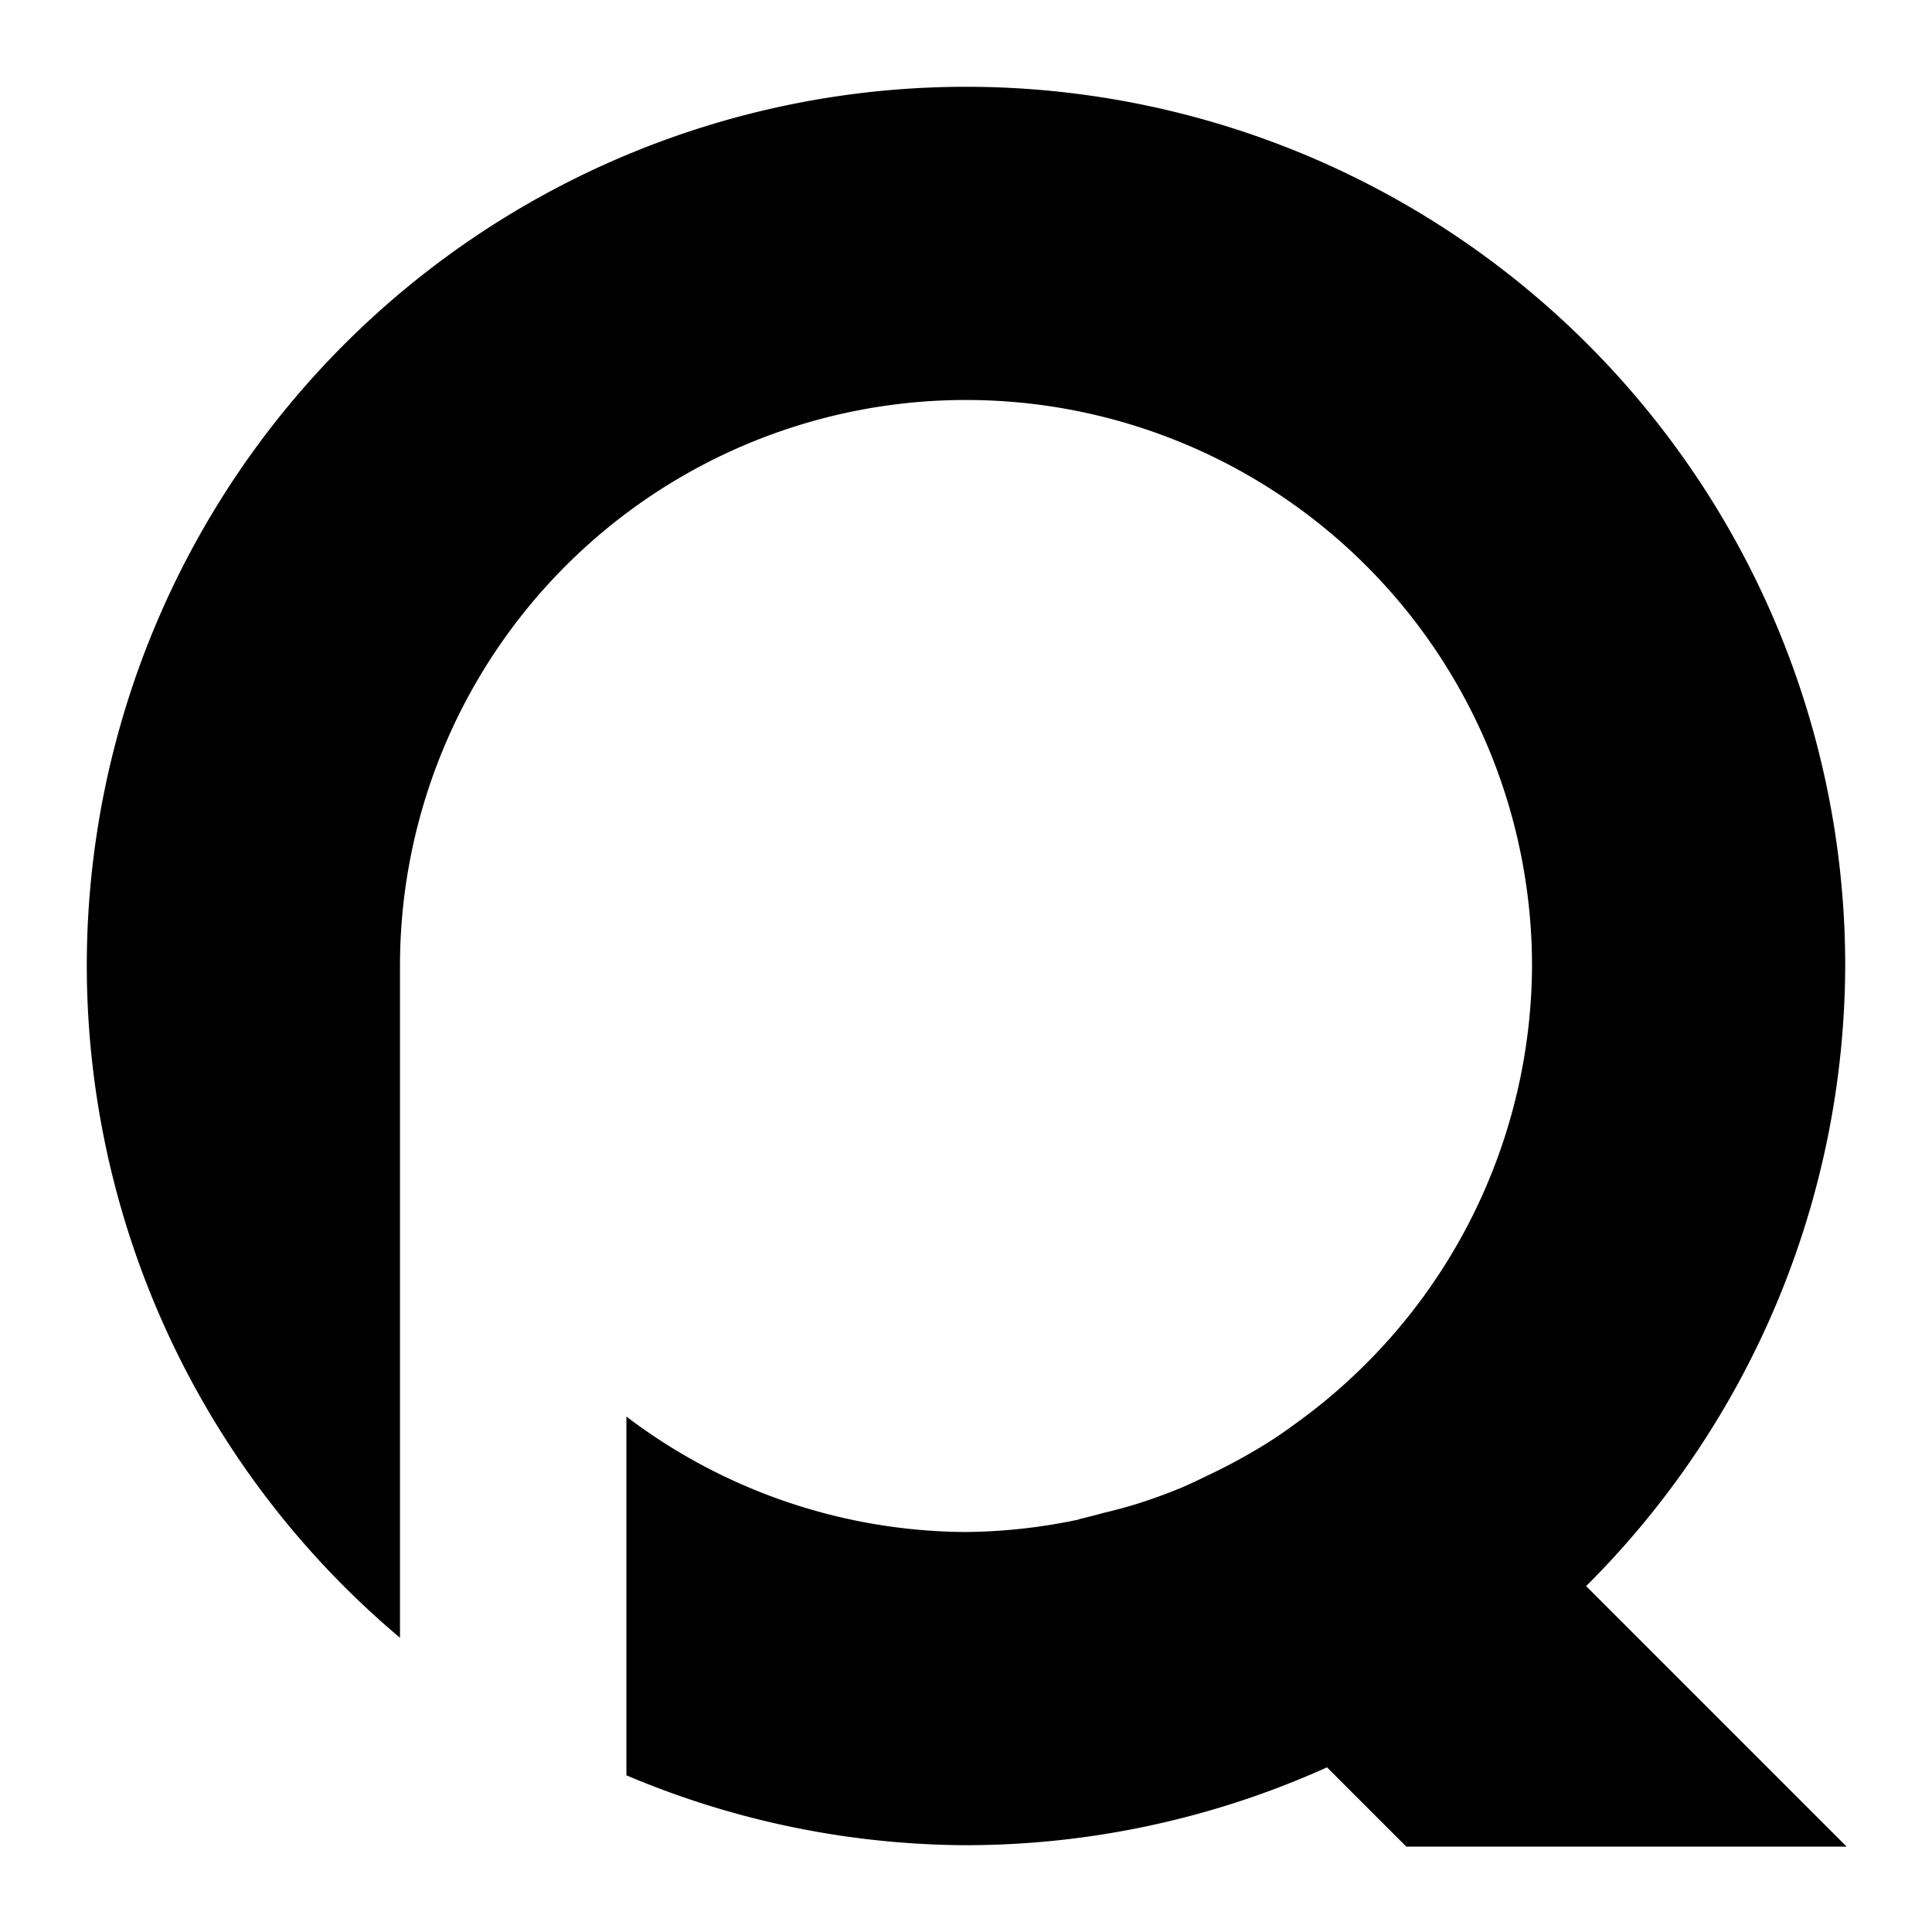 <?xml version="1.0" encoding="UTF-8" standalone="no"?>
<!-- Created with Inkscape (http://www.inkscape.org/) -->

<svg
   width="32"
   height="32"
   viewBox="0 0 512 512"
   version="1.1"
   id="svg1"
   xmlns="http://www.w3.org/2000/svg"
   xmlns:svg="http://www.w3.org/2000/svg">
  <defs
     id="defs1" />
  <g
     id="layer1">
    <path
       id="rect4-7"
       style="fill:#000000;fill-opacity:1;stroke-width:1.641"
       d="M 256,23 A 233,233 0 0 0 23,256 233,233 0 0 0 106,434.023 V 256 a 150,150 0 0 1 150,-150 150,150 0 0 1 150,150 150,150 0 0 1 -47.057,108.381 150,150 0 0 1 -15.438,12.766 150,150 0 0 1 -6.012,4.211 150,150 0 0 1 -17.49,9.674 150,150 0 0 1 -6.941,3.236 150,150 0 0 1 -12.07,4.377 150,150 0 0 1 -8.689,2.328 150,150 0 0 1 -6.385,1.635 l 0.06,0.061 A 150,150 0 0 1 256,406 150,150 0 0 1 166,375.4 v 95.076 A 233,233 0 0 0 256,489 233,233 0 0 0 351.672,468.361 l 21.016,21.016 h 116.689 v -0.004 L 420.338,420.334 A 233,233 0 0 0 489,256 233,233 0 0 0 256,23 Z" />
  </g>
</svg>
